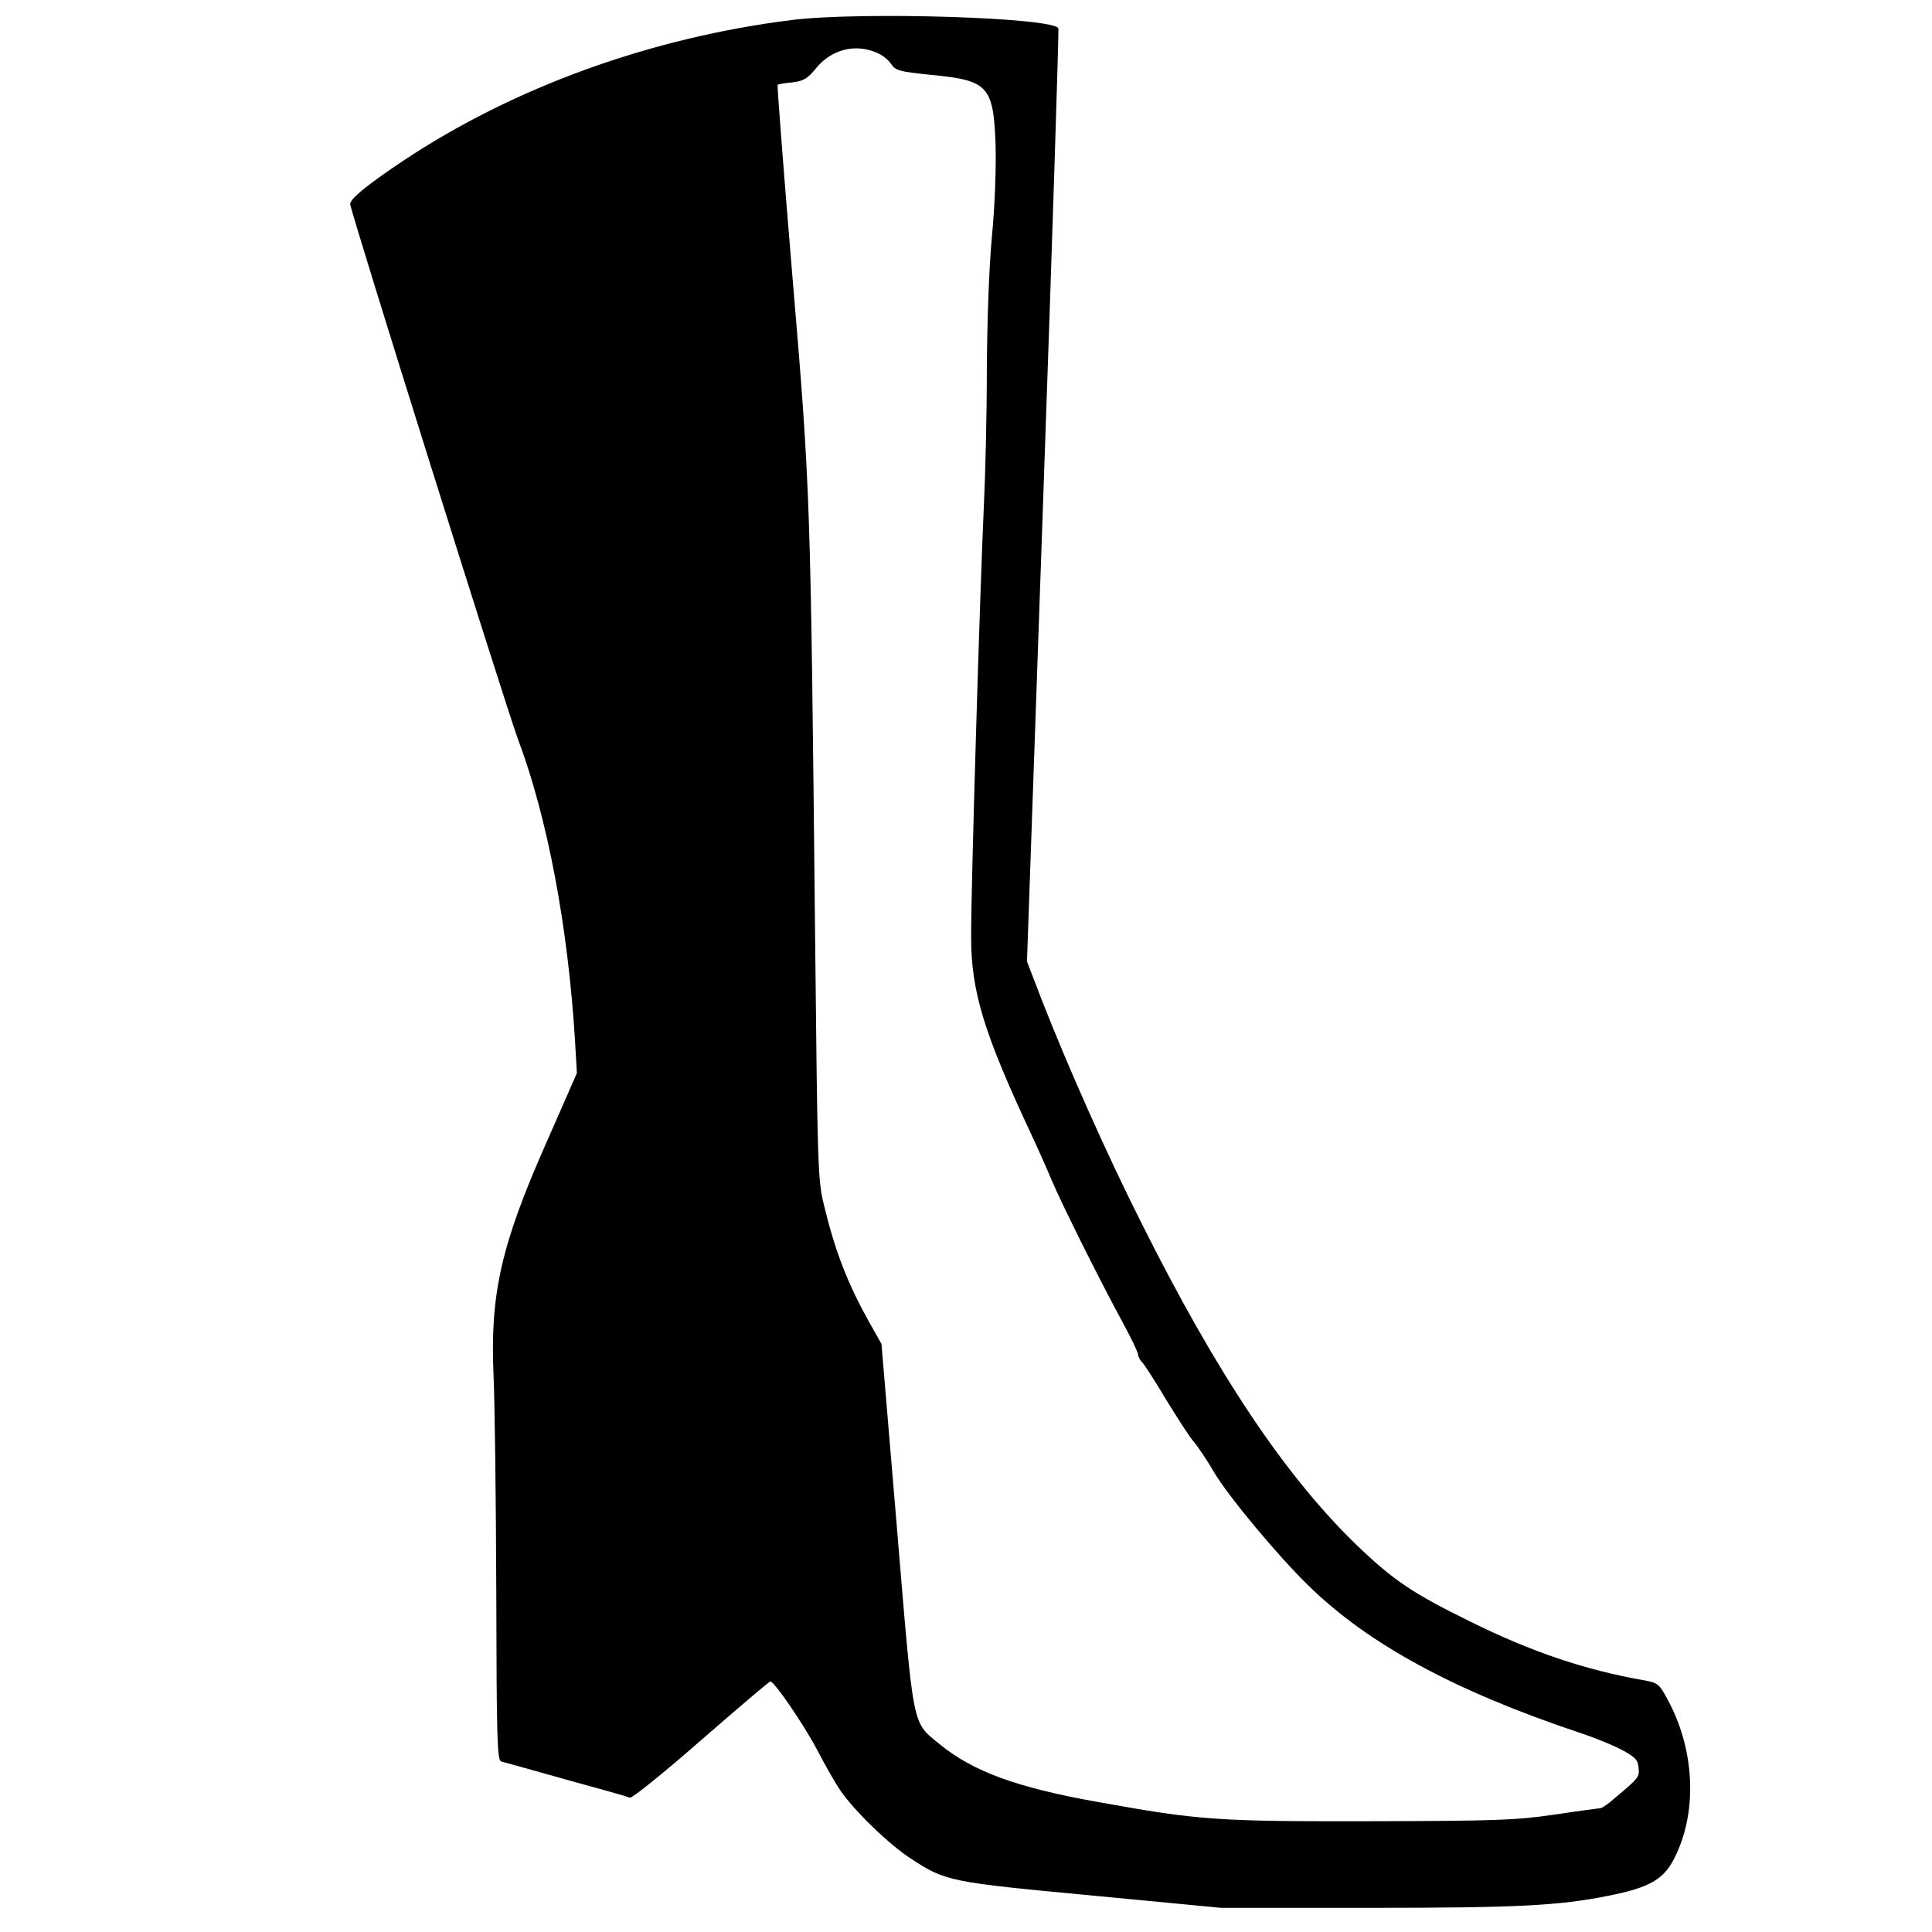 <?xml version="1.0" standalone="no"?>
<!DOCTYPE svg PUBLIC "-//W3C//DTD SVG 20010904//EN"
 "http://www.w3.org/TR/2001/REC-SVG-20010904/DTD/svg10.dtd">
<svg version="1.0" xmlns="http://www.w3.org/2000/svg"
 width="640pt" height="640pt" viewBox="0 0 640 640"
 preserveAspectRatio="xMidYMid meet">
<g transform="translate(0,640) scale(0.1,-0.1)"
fill="#000000" stroke="none">
<path d="M2625 6334 c-467 -58 -922 -222 -1290 -467 -118 -79 -175 -125 -175
-143 0 -21 514 -1660 556 -1773 98 -261 166 -623 189 -1001 l6 -105 -101 -230
c-151 -341 -187 -502 -175 -774 4 -86 8 -407 9 -714 1 -486 3 -558 16 -562 8
-2 105 -29 215 -60 110 -30 205 -57 212 -60 7 -2 113 83 235 190 123 107 226
195 230 195 13 0 111 -143 155 -227 25 -48 59 -108 76 -133 46 -68 164 -182
236 -228 113 -74 128 -77 597 -121 l429 -41 486 0 c496 0 632 7 797 40 132 26
180 53 214 116 81 150 75 358 -14 527 -32 60 -35 62 -83 71 -194 34 -373 94
-580 197 -185 91 -249 134 -368 248 -238 229 -465 568 -716 1070 -115 228
-244 519 -329 736 l-50 130 54 1540 c30 847 52 1545 50 1551 -14 36 -652 56
-881 28z m278 -108 c18 -7 40 -24 49 -38 15 -22 26 -25 132 -36 190 -18 207
-37 214 -232 2 -74 -2 -198 -12 -302 -10 -106 -16 -284 -17 -445 0 -147 -5
-351 -10 -453 -12 -252 -43 -1276 -42 -1425 0 -180 43 -319 198 -650 23 -49
54 -119 69 -155 34 -80 158 -329 232 -465 30 -55 54 -105 54 -112 0 -6 6 -18
13 -25 7 -7 43 -62 79 -123 37 -60 77 -123 91 -139 13 -15 45 -62 70 -105 48
-80 210 -275 312 -374 197 -193 483 -348 895 -486 52 -17 118 -44 145 -59 41
-22 51 -32 53 -58 3 -32 3 -32 -96 -115 -13 -10 -27 -19 -31 -19 -3 0 -72 -9
-151 -21 -130 -19 -195 -21 -610 -22 -509 -1 -567 3 -905 64 -269 48 -411 101
-521 190 -94 78 -86 38 -143 720 l-51 607 -45 80 c-70 127 -110 232 -146 382
-20 80 -21 129 -29 900 -15 1449 -15 1463 -75 2174 -29 347 -51 633 -49 635 2
2 23 6 48 8 39 5 51 12 81 49 50 60 127 80 198 50z"/>
</g>
</svg>
